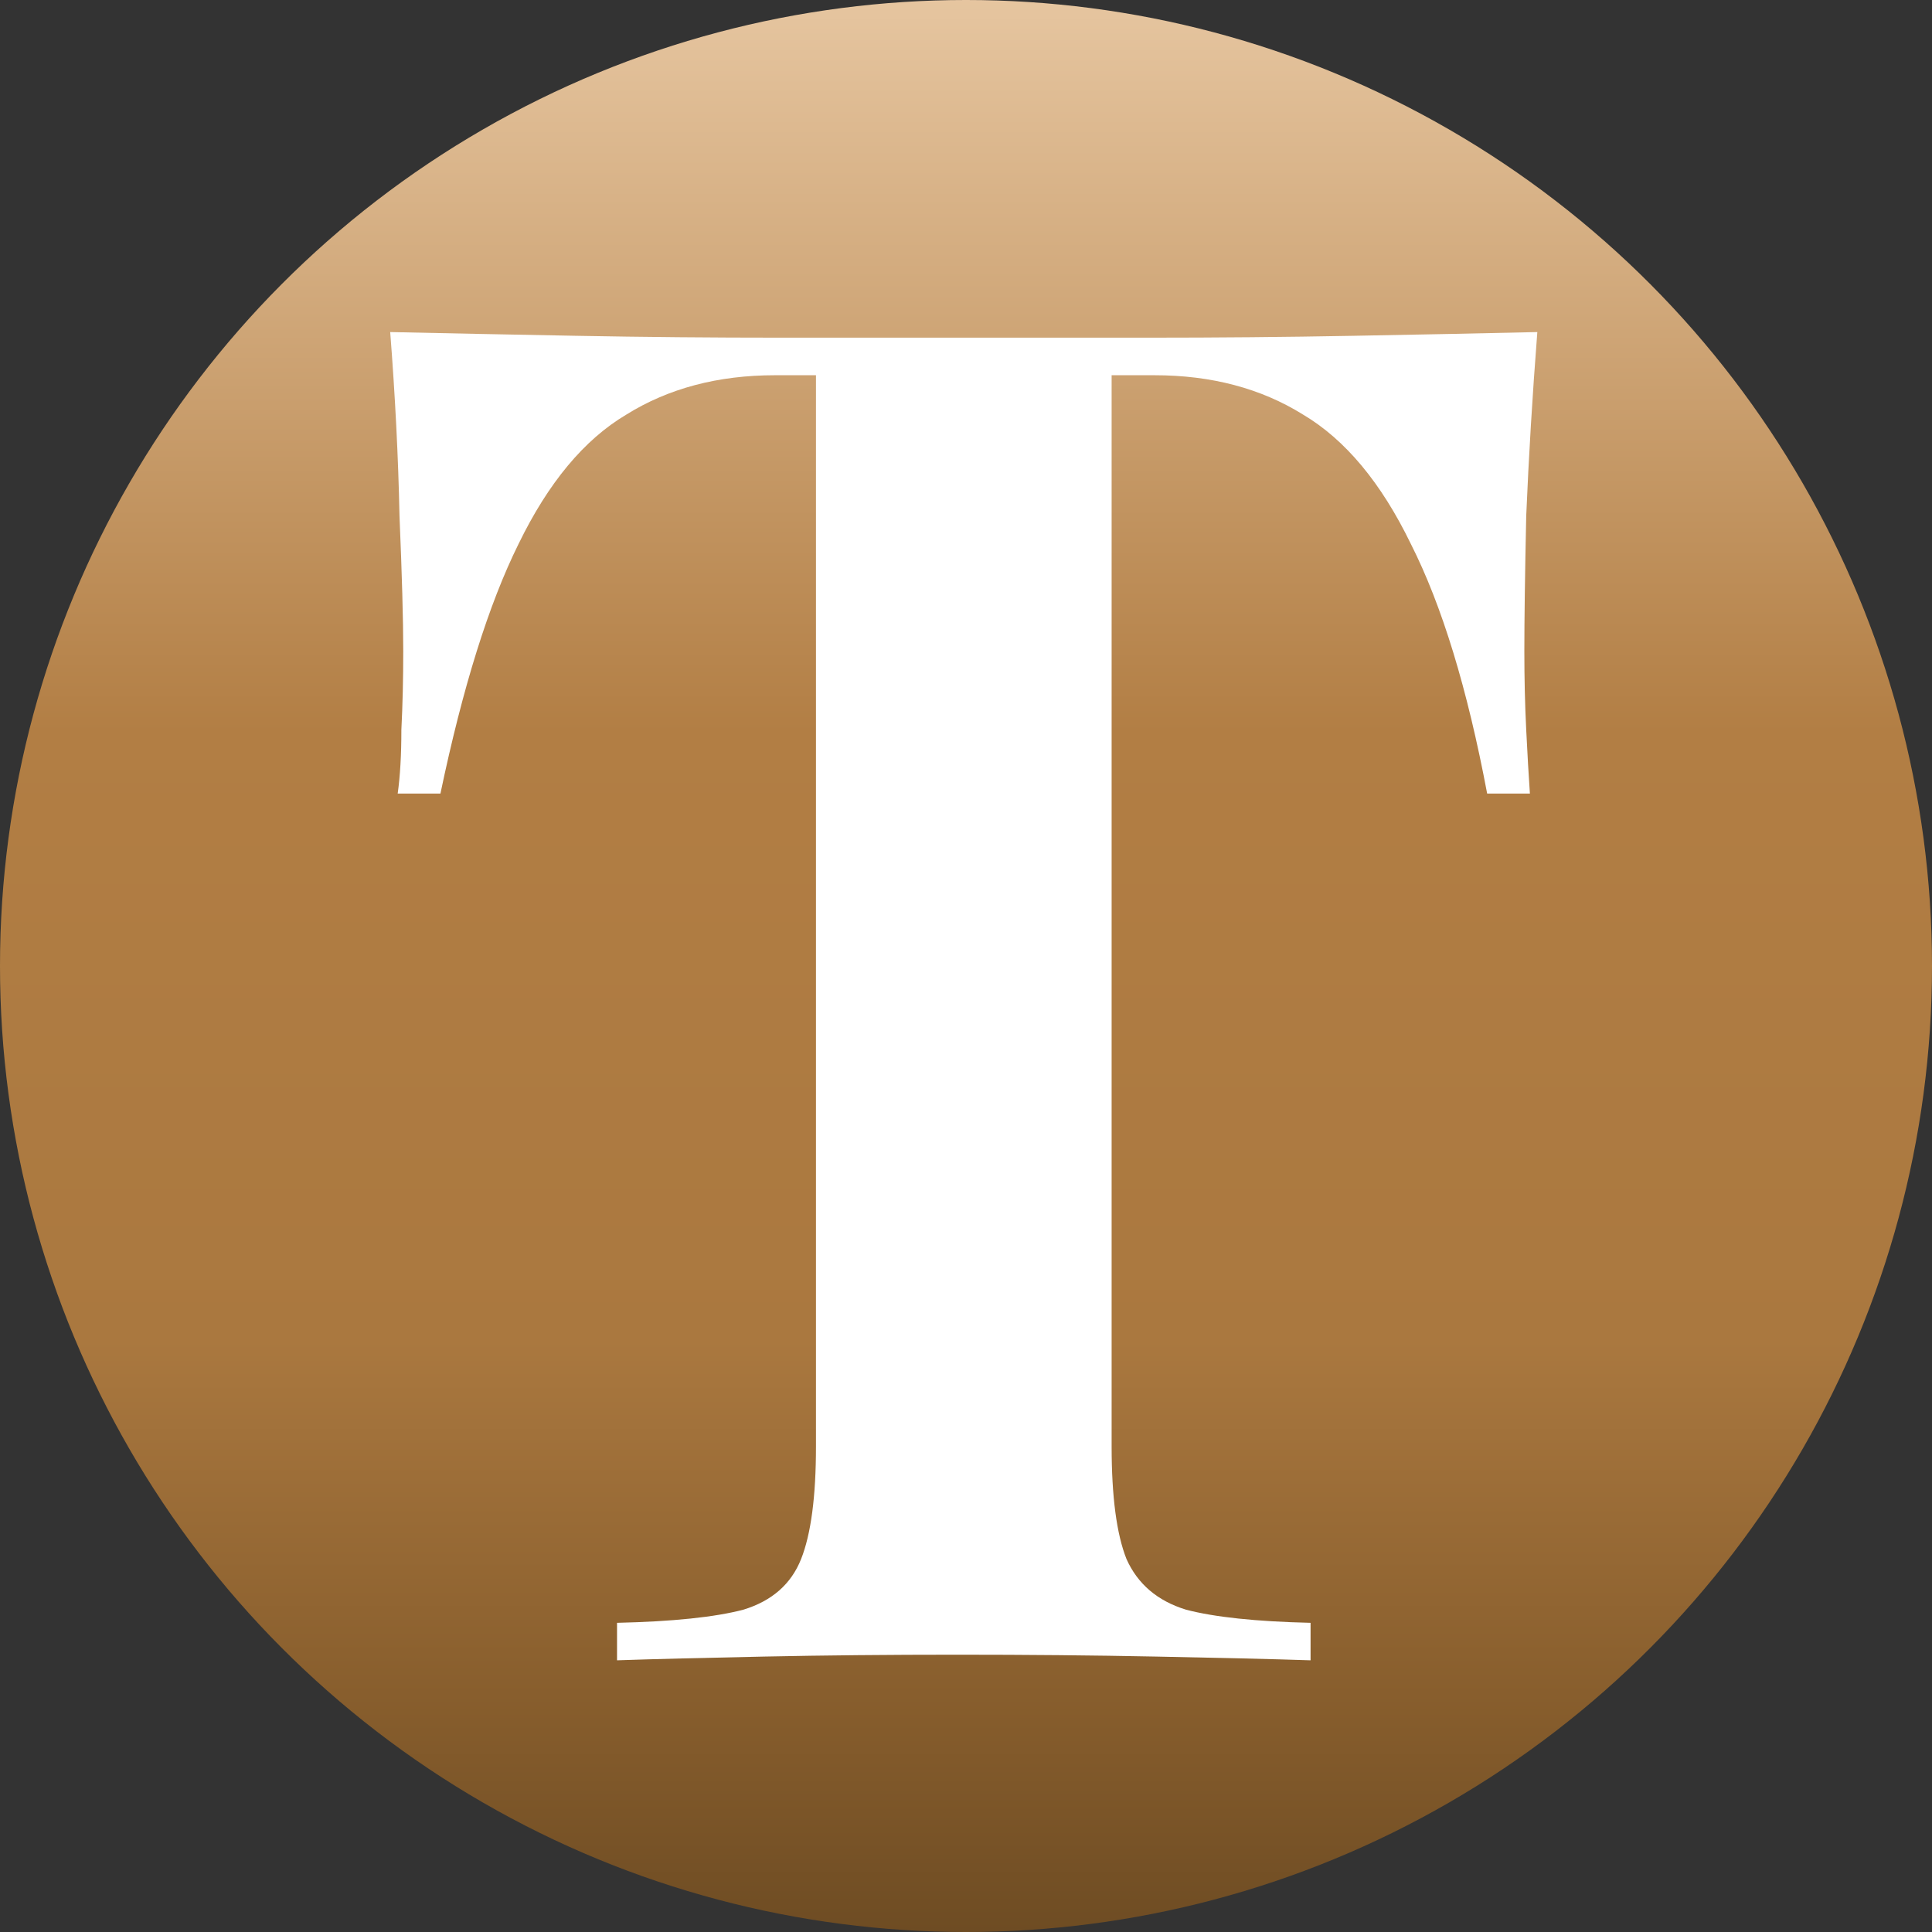 <?xml version="1.0" encoding="UTF-8"?> <svg xmlns="http://www.w3.org/2000/svg" width="32" height="32" viewBox="0 0 32 32" fill="none"><rect x="0" y="0" width="32" height="32" fill="#333333" stroke="none"/><circle cx="16" cy="16" r="16" fill="url(#paint0_linear_147_12)"></circle><path d="M18.412 23.958C18.412 24.786 18.494 25.408 18.658 25.822C18.843 26.236 19.171 26.516 19.643 26.661C20.116 26.785 20.803 26.858 21.707 26.879V27.5C21.07 27.479 20.218 27.459 19.151 27.438C18.104 27.417 17.005 27.407 15.856 27.407C14.726 27.407 13.659 27.417 12.653 27.438C11.647 27.459 10.836 27.479 10.22 27.5V26.879C11.144 26.858 11.842 26.785 12.314 26.661C12.787 26.516 13.105 26.236 13.269 25.822C13.433 25.408 13.515 24.786 13.515 23.958V13.145H18.412V23.958ZM25.463 5.5C25.381 6.556 25.32 7.572 25.279 8.545C25.258 9.519 25.248 10.265 25.248 10.783C25.248 11.238 25.258 11.673 25.279 12.088C25.299 12.502 25.32 12.854 25.34 13.144H24.632C24.304 11.404 23.883 10.027 23.369 9.011C22.877 7.996 22.281 7.281 21.583 6.867C20.885 6.432 20.064 6.215 19.12 6.215H18.412V13.145H13.515V6.215H12.838C11.893 6.215 11.072 6.432 10.374 6.867C9.676 7.281 9.081 7.996 8.588 9.011C8.095 10.006 7.664 11.383 7.295 13.144H6.587C6.628 12.854 6.648 12.502 6.648 12.088C6.669 11.673 6.679 11.238 6.679 10.783C6.679 10.265 6.658 9.519 6.617 8.545C6.597 7.572 6.545 6.556 6.463 5.5C7.408 5.521 8.434 5.541 9.543 5.562C10.672 5.583 11.801 5.593 12.93 5.593H19.027C20.156 5.593 21.286 5.583 22.415 5.562C23.544 5.541 24.56 5.521 25.463 5.5Z" fill="white"></path><defs><linearGradient id="paint0_linear_147_12" x1="16" y1="-2.144" x2="16" y2="32" gradientUnits="userSpaceOnUse"><stop stop-color="#EFD2B0"></stop><stop offset="0.418" stop-color="#B27E44"></stop><stop offset="0.713" stop-color="#AA783F"></stop><stop offset="0.885" stop-color="#885E2D"></stop><stop offset="1" stop-color="#6E4C23"></stop></linearGradient></defs></svg> 